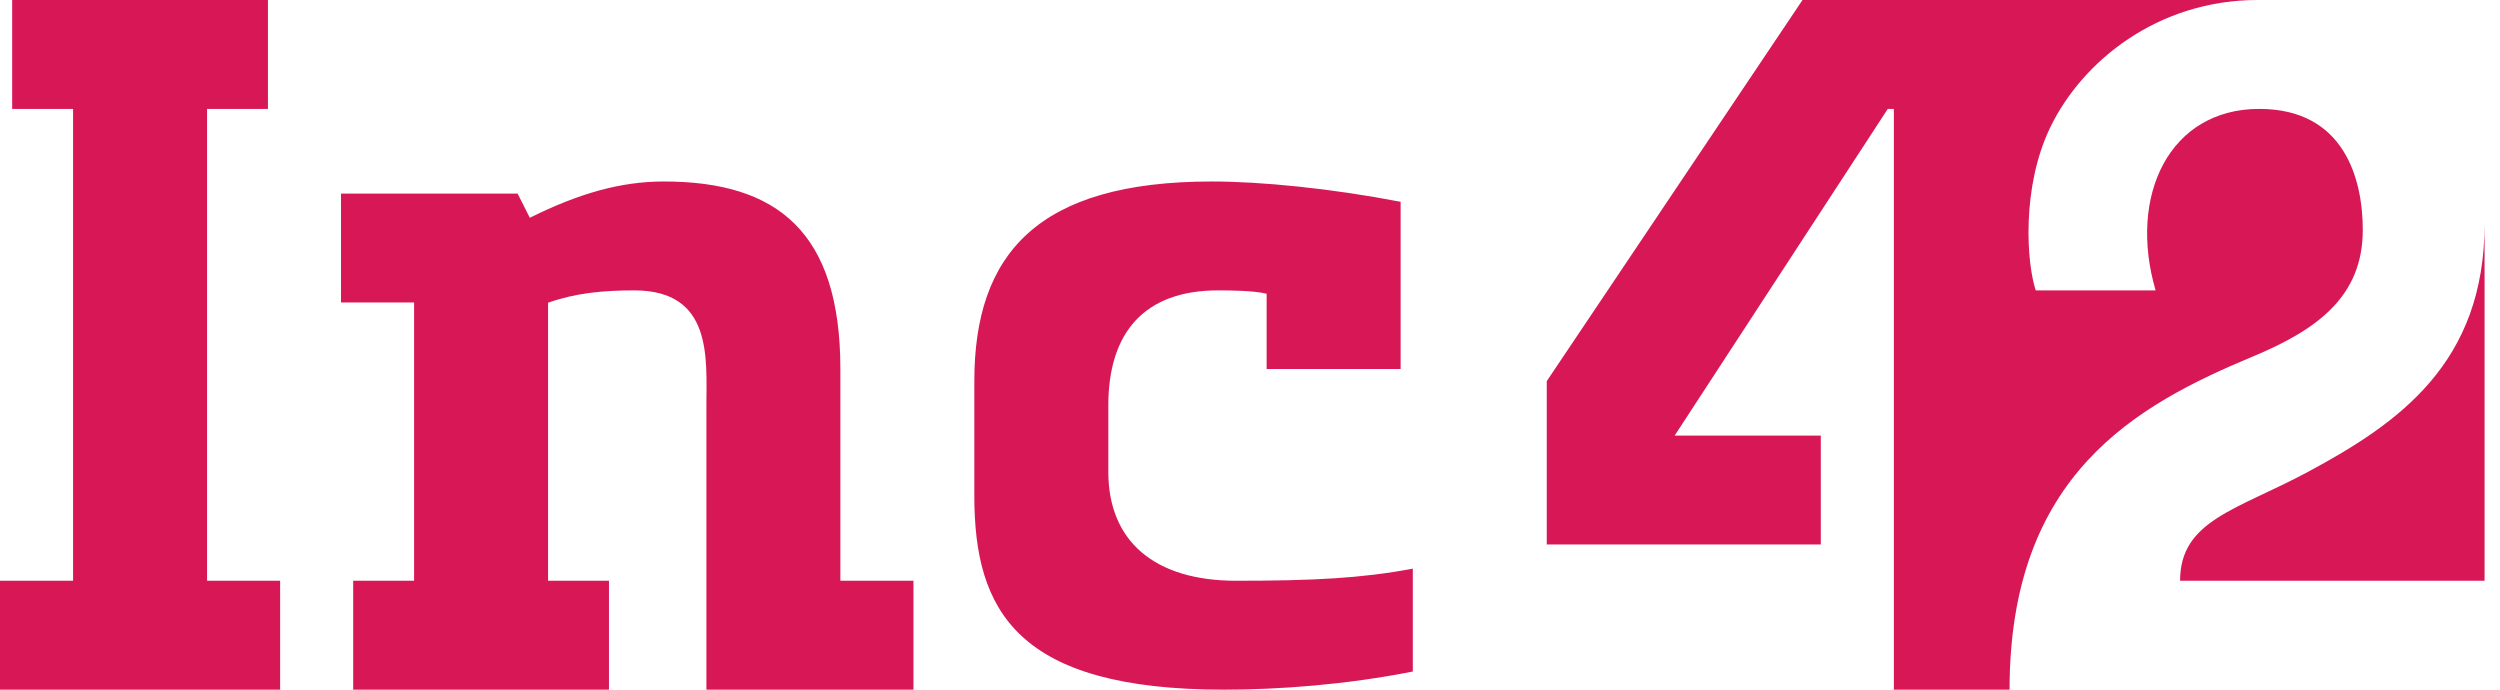 <svg width="116px" height="32px" viewBox="0 0 116 32" version="1.1" xmlns="http://www.w3.org/2000/svg" xmlns:xlink="http://www.w3.org/1999/xlink">
    <!-- Generator: Sketch 49.3 (51167) - http://www.bohemiancoding.com/sketch -->
    <desc>Created with Sketch.</desc>
    <defs></defs>
    <g id="VD-Explorations" stroke="none" stroke-width="1" fill="none" fill-rule="evenodd">
        <g id="Inc42-VD---Desktop-Hover-&amp;-Sponsored-States" transform="translate(-104, -32)" fill="#d81757">
            <g id="Group-64">
                <g id="Page-1" transform="translate(104, 32)">
                    <path d="M64.989,9.364 C61.779,8.744 58.521,8.421 56.229,8.421 C48.127,8.421 45.209,11.79 45.209,17.684 L45.209,23.018 C45.209,28.359 47.203,32 56.794,32 C59.338,32 62.473,31.77 65.554,31.158 L65.554,26.386 C63.143,26.838 60.901,26.947 57.359,26.947 C53.558,26.947 51.426,25.103 51.426,21.895 L51.426,18.807 C51.426,15.413 53.115,13.474 56.512,13.474 C57.076,13.474 58.182,13.481 58.772,13.63 L58.772,17.123 L64.989,17.123 L64.989,9.364 Z M38.993,17.123 C38.993,10.776 36.087,8.421 30.799,8.421 C28.797,8.421 26.857,8.976 24.583,10.105 L24.017,8.983 L15.823,8.983 L15.823,14.035 L19.214,14.035 L19.214,26.947 L16.388,26.947 L16.388,32 L28.256,32 L28.256,26.947 L25.43,26.947 L25.43,14.047 C26.704,13.595 27.978,13.474 29.433,13.474 C33.081,13.474 32.777,16.637 32.777,18.819 L32.777,32 L42.384,32 L42.384,26.947 L38.993,26.947 L38.993,17.123 Z M9.607,26.947 L12.998,26.947 L12.998,32 L0,32 L0,26.947 L3.391,26.947 L3.391,5.053 L0.565,5.053 L0.565,0 L12.433,0 L12.433,5.053 L9.607,5.053 L9.607,26.947 Z" id="Fill-1"></path>
                    <path d="M109.633,10.667 C109.633,8.332 108.792,5.053 104.829,5.053 C100.662,5.053 98.734,9.074 100.02,13.474 L94.458,13.474 C94.037,12.212 93.785,8.701 95.132,5.91 C96.619,2.83 100.126,0 104.759,0 L93.244,0 L83.637,0 L71.77,17.684 L71.77,25.263 L84.485,25.263 L84.485,20.211 L77.704,20.211 L87.593,5.053 L87.876,5.053 L87.876,32 L93.244,32 C93.244,22.04 99.082,18.813 104.547,16.535 C107.553,15.282 109.633,13.737 109.633,10.667 M115.284,10.386 L115.284,26.947 L101.156,26.947 C101.156,24.14 103.799,23.662 107.09,21.895 C111.315,19.625 115.284,16.842 115.284,10.386" id="Fill-4"></path>
                </g>
            </g>
        </g>
    </g>
</svg>
